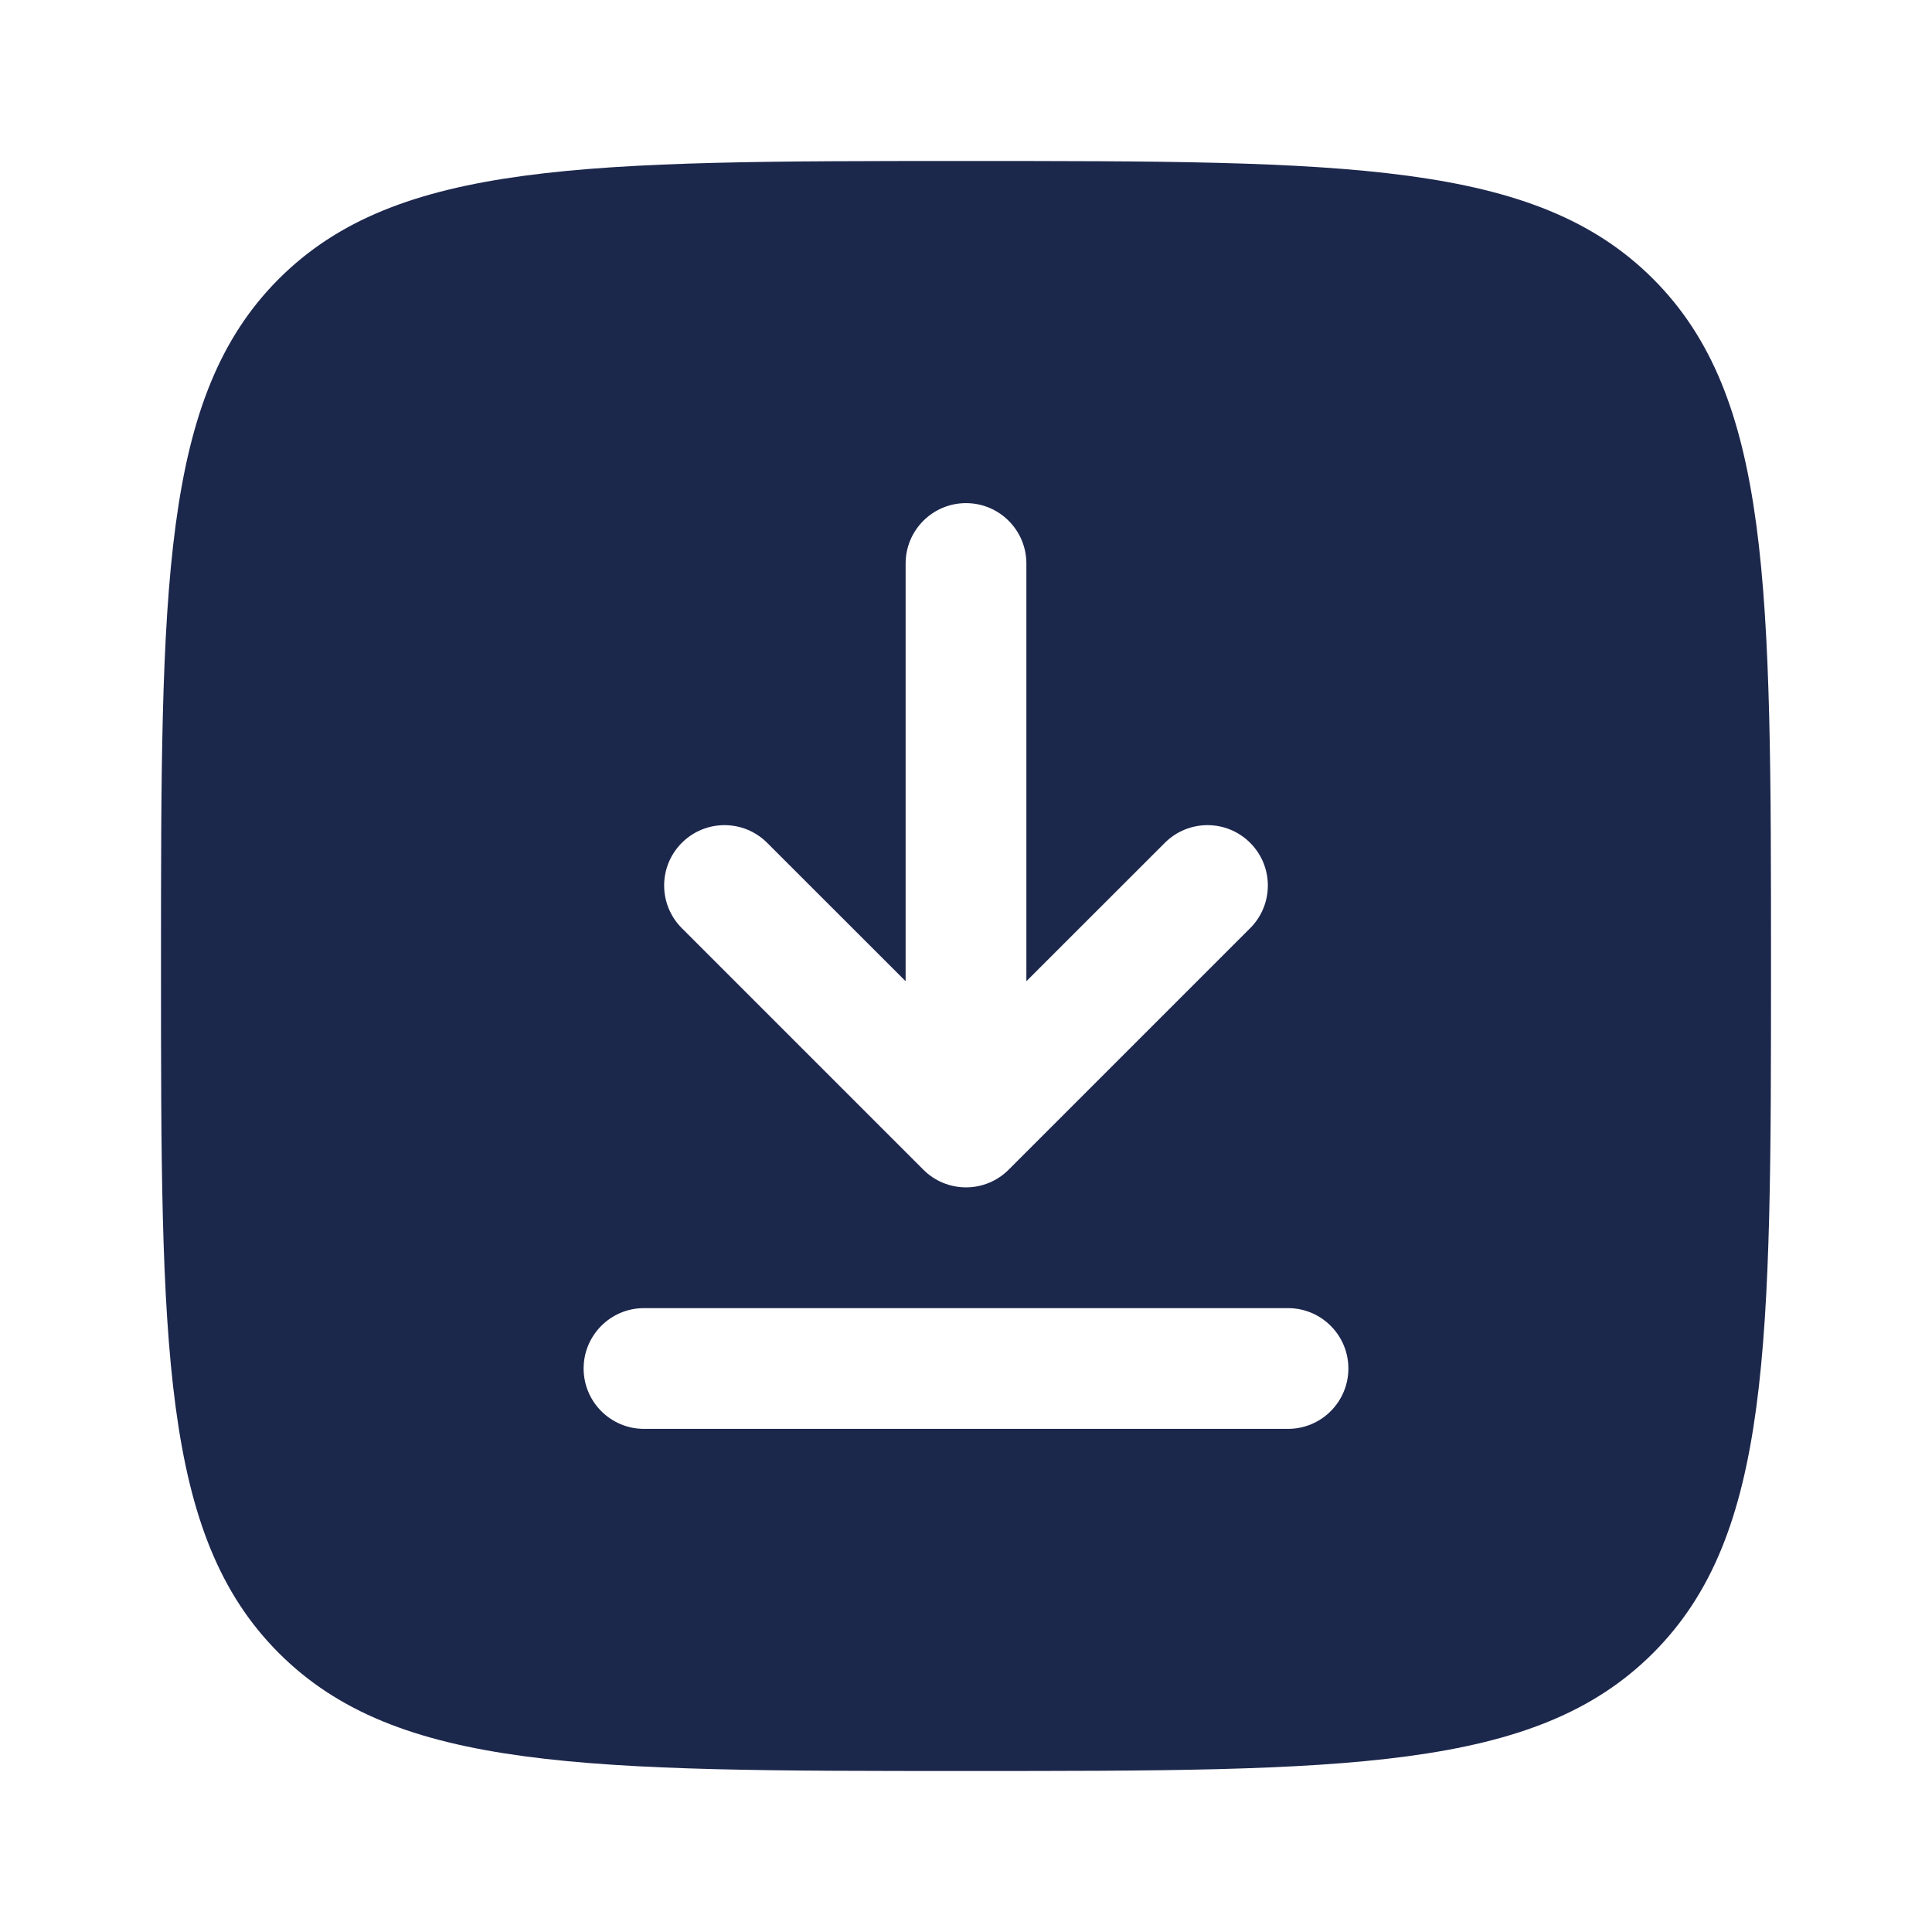 <?xml version="1.0" encoding="utf-8"?><!-- Скачано с сайта svg4.ru / Downloaded from svg4.ru -->
<svg width="800px" height="800px" viewBox="0 0 24 24" fill="none" xmlns="http://www.w3.org/2000/svg">
<path fill-rule="evenodd" clip-rule="evenodd" d="M2 12C2 7.286 2 4.929 3.464 3.464C4.929 2 7.286 2 12 2C16.714 2 19.071 2 20.535 3.464C22 4.929 22 7.286 22 12C22 16.714 22 19.071 20.535 20.535C19.071 22 16.714 22 12 22C7.286 22 4.929 22 3.464 20.535C2 19.071 2 16.714 2 12ZM12 6.25C12.414 6.25 12.75 6.586 12.75 7V12.189L14.47 10.47C14.763 10.177 15.237 10.177 15.53 10.47C15.823 10.763 15.823 11.237 15.53 11.53L12.53 14.53C12.39 14.671 12.199 14.75 12 14.75C11.801 14.75 11.61 14.671 11.47 14.53L8.47 11.53C8.177 11.237 8.177 10.763 8.47 10.47C8.763 10.177 9.237 10.177 9.53 10.47L11.25 12.189V7C11.25 6.586 11.586 6.25 12 6.25ZM8 16.25C7.586 16.25 7.25 16.586 7.25 17C7.25 17.414 7.586 17.75 8 17.75H16C16.414 17.75 16.75 17.414 16.75 17C16.75 16.586 16.414 16.25 16 16.25H8Z" fill="#1C274C"/>
</svg>